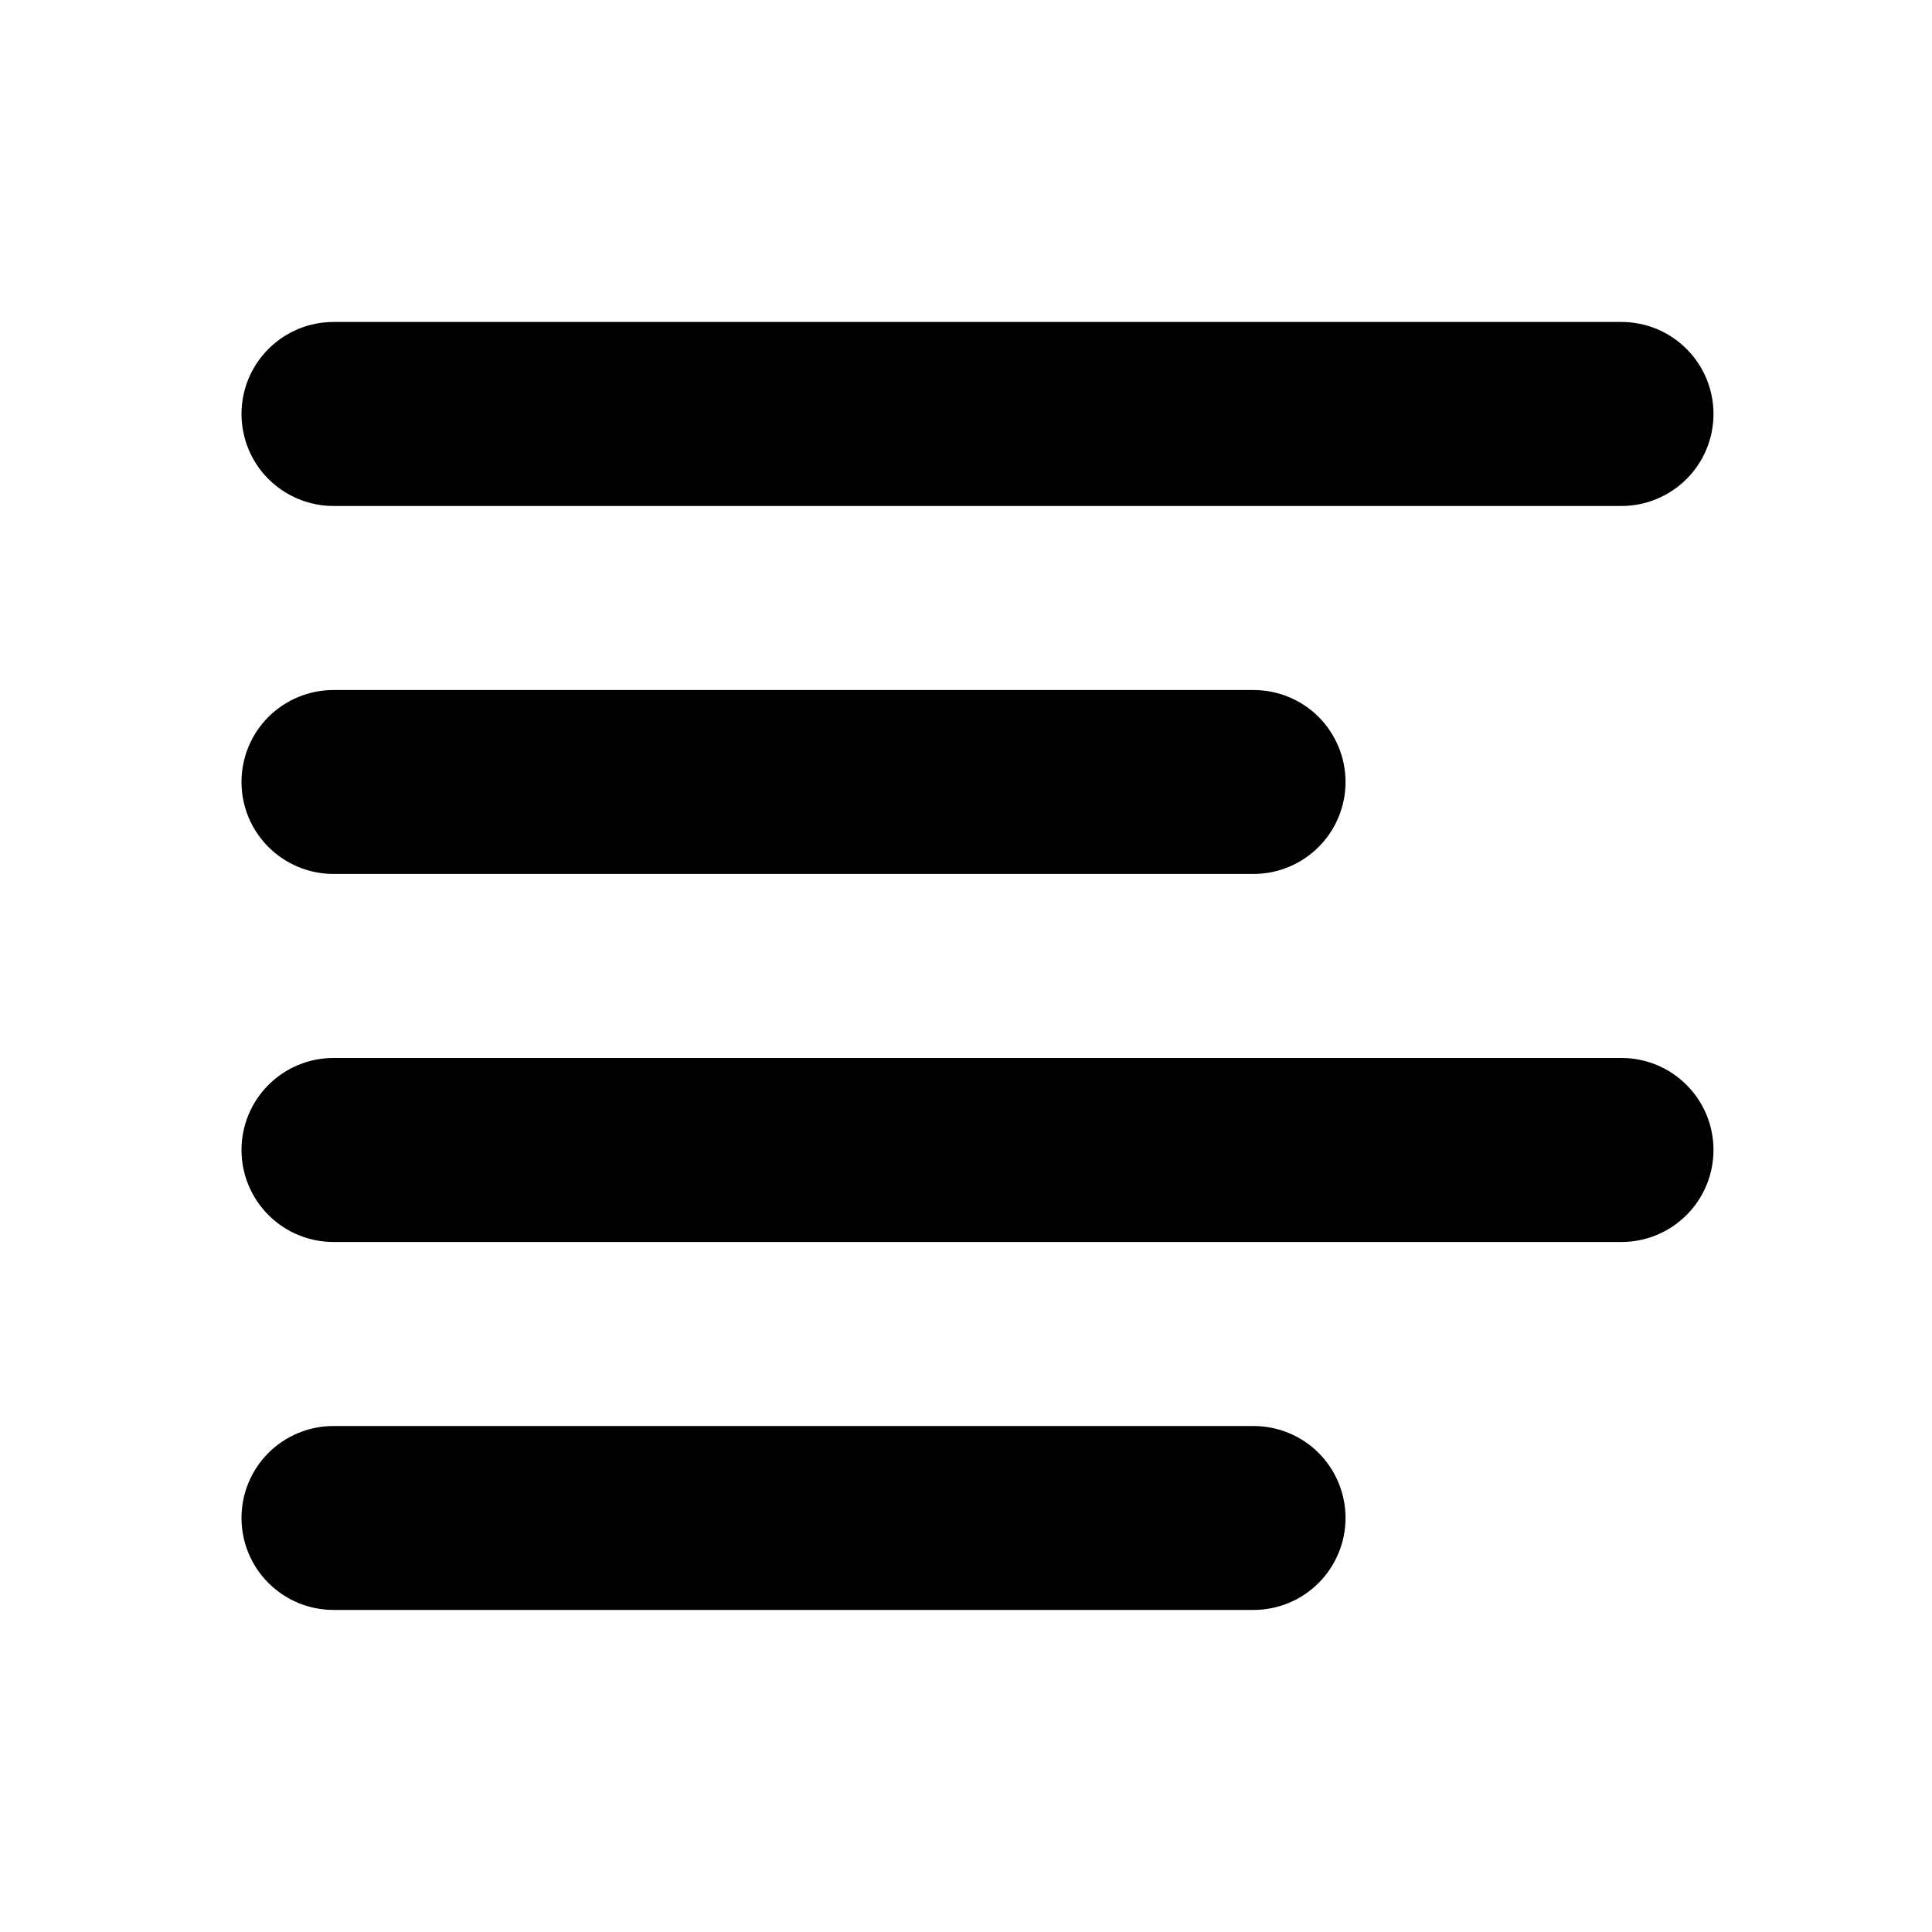 <svg width="20" height="20" viewBox="0 0 20 20" fill="none" xmlns="http://www.w3.org/2000/svg">
<path fill-rule="evenodd" clip-rule="evenodd" d="M16.786 5.238H3.452C3.2 5.238 2.958 5.137 2.779 4.959C2.6 4.78 2.5 4.538 2.5 4.285C2.5 4.033 2.6 3.791 2.779 3.612C2.958 3.433 3.2 3.333 3.452 3.333H16.786C17.038 3.333 17.28 3.433 17.459 3.612C17.638 3.791 17.738 4.033 17.738 4.285C17.738 4.538 17.638 4.78 17.459 4.959C17.28 5.137 17.038 5.238 16.786 5.238ZM12.976 9.047H3.452C3.2 9.047 2.958 8.947 2.779 8.768C2.6 8.59 2.5 8.348 2.5 8.095C2.5 7.842 2.6 7.6 2.779 7.421C2.958 7.243 3.2 7.143 3.452 7.143H12.976C13.229 7.143 13.471 7.243 13.65 7.421C13.828 7.6 13.929 7.842 13.929 8.095C13.929 8.348 13.828 8.59 13.65 8.768C13.471 8.947 13.229 9.047 12.976 9.047ZM16.786 12.857H3.452C3.2 12.857 2.958 12.757 2.779 12.578C2.6 12.399 2.5 12.157 2.5 11.904C2.5 11.652 2.6 11.41 2.779 11.231C2.958 11.052 3.2 10.952 3.452 10.952H16.786C17.038 10.952 17.28 11.052 17.459 11.231C17.638 11.41 17.738 11.652 17.738 11.904C17.738 12.157 17.638 12.399 17.459 12.578C17.28 12.757 17.038 12.857 16.786 12.857ZM12.976 16.666H3.452C3.2 16.666 2.958 16.566 2.779 16.387C2.6 16.209 2.5 15.966 2.5 15.714C2.5 15.461 2.6 15.219 2.779 15.04C2.958 14.862 3.2 14.762 3.452 14.762H12.976C13.229 14.762 13.471 14.862 13.65 15.04C13.828 15.219 13.929 15.461 13.929 15.714C13.929 15.966 13.828 16.209 13.65 16.387C13.471 16.566 13.229 16.666 12.976 16.666Z" fill="black"/>
</svg>

